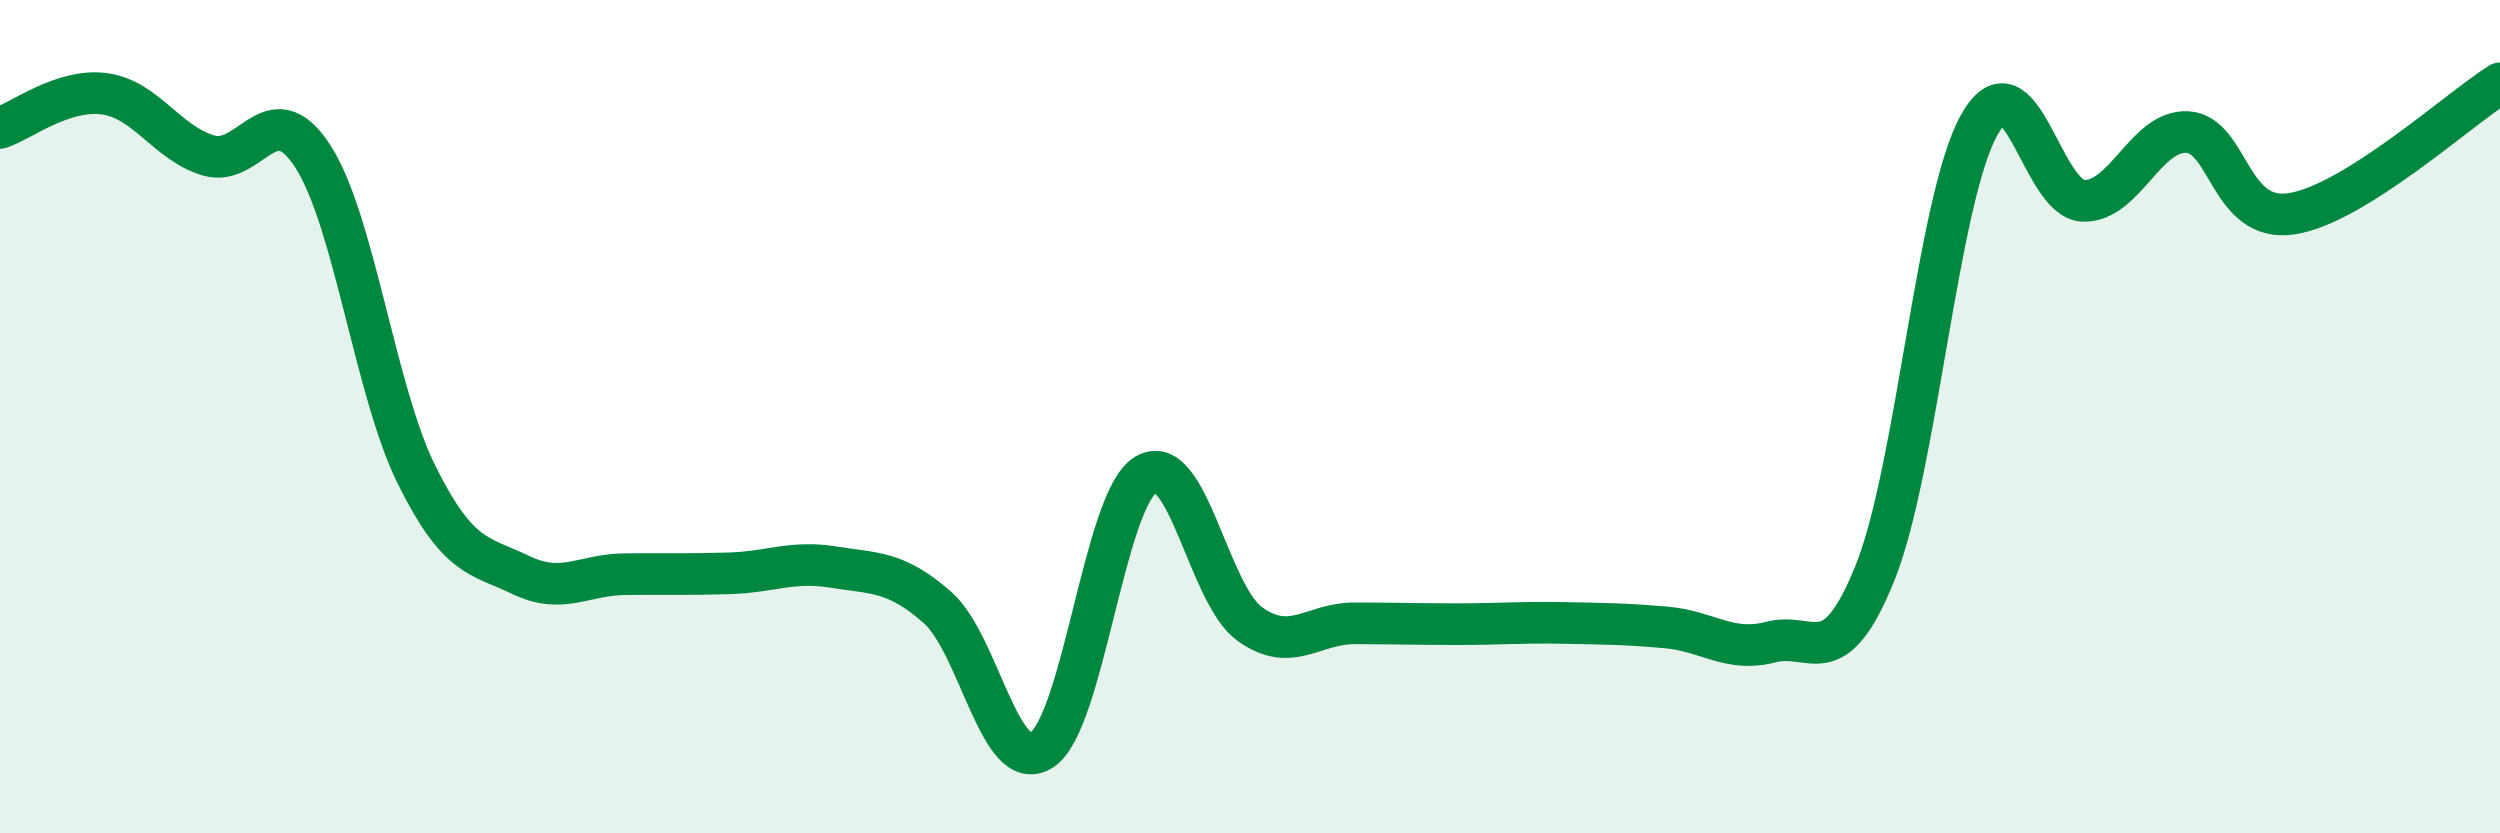 
    <svg width="60" height="20" viewBox="0 0 60 20" xmlns="http://www.w3.org/2000/svg">
      <path
        d="M 0,3.07 C 0.5,2.91 1.5,2.12 2.5,2.25 C 3.5,2.38 4,3.43 5,3.73 C 6,4.03 6.5,2.21 7.5,3.74 C 8.5,5.27 9,9.39 10,11.4 C 11,13.41 11.5,13.32 12.5,13.8 C 13.5,14.28 14,13.79 15,13.78 C 16,13.77 16.5,13.79 17.5,13.76 C 18.5,13.73 19,13.45 20,13.61 C 21,13.77 21.5,13.7 22.5,14.58 C 23.5,15.46 24,18.64 25,18 C 26,17.36 26.5,11.99 27.5,11.39 C 28.5,10.79 29,14.27 30,14.98 C 31,15.69 31.5,14.96 32.5,14.96 C 33.5,14.96 34,14.98 35,14.98 C 36,14.98 36.5,14.93 37.5,14.95 C 38.5,14.97 39,14.97 40,15.06 C 41,15.15 41.5,15.67 42.5,15.41 C 43.5,15.15 44,16.23 45,13.75 C 46,11.27 46.5,4.79 47.5,3 C 48.5,1.21 49,4.79 50,4.82 C 51,4.85 51.5,3.11 52.5,3.17 C 53.5,3.23 53.5,5.36 55,5.13 C 56.5,4.9 59,2.63 60,2L60 20L0 20Z"
        fill="#008740"
        opacity="0.1"
        stroke-linecap="round"
        stroke-linejoin="round"
      />
      <path
        d="M 0,3.07 C 0.5,2.91 1.5,2.12 2.5,2.25 C 3.5,2.38 4,3.43 5,3.73 C 6,4.03 6.5,2.21 7.5,3.74 C 8.5,5.27 9,9.39 10,11.4 C 11,13.41 11.5,13.32 12.5,13.8 C 13.5,14.28 14,13.79 15,13.78 C 16,13.77 16.5,13.79 17.5,13.76 C 18.5,13.73 19,13.45 20,13.61 C 21,13.77 21.5,13.7 22.5,14.58 C 23.5,15.46 24,18.64 25,18 C 26,17.36 26.5,11.99 27.5,11.39 C 28.5,10.79 29,14.27 30,14.98 C 31,15.69 31.5,14.96 32.5,14.96 C 33.5,14.96 34,14.98 35,14.98 C 36,14.98 36.5,14.93 37.5,14.95 C 38.5,14.97 39,14.97 40,15.06 C 41,15.15 41.5,15.67 42.5,15.41 C 43.5,15.15 44,16.23 45,13.75 C 46,11.27 46.5,4.79 47.5,3 C 48.5,1.21 49,4.79 50,4.82 C 51,4.85 51.5,3.11 52.5,3.17 C 53.5,3.23 53.5,5.36 55,5.13 C 56.5,4.9 59,2.63 60,2"
        stroke="#008740"
        stroke-width="1"
        fill="none"
        stroke-linecap="round"
        stroke-linejoin="round"
      />
    </svg>
  